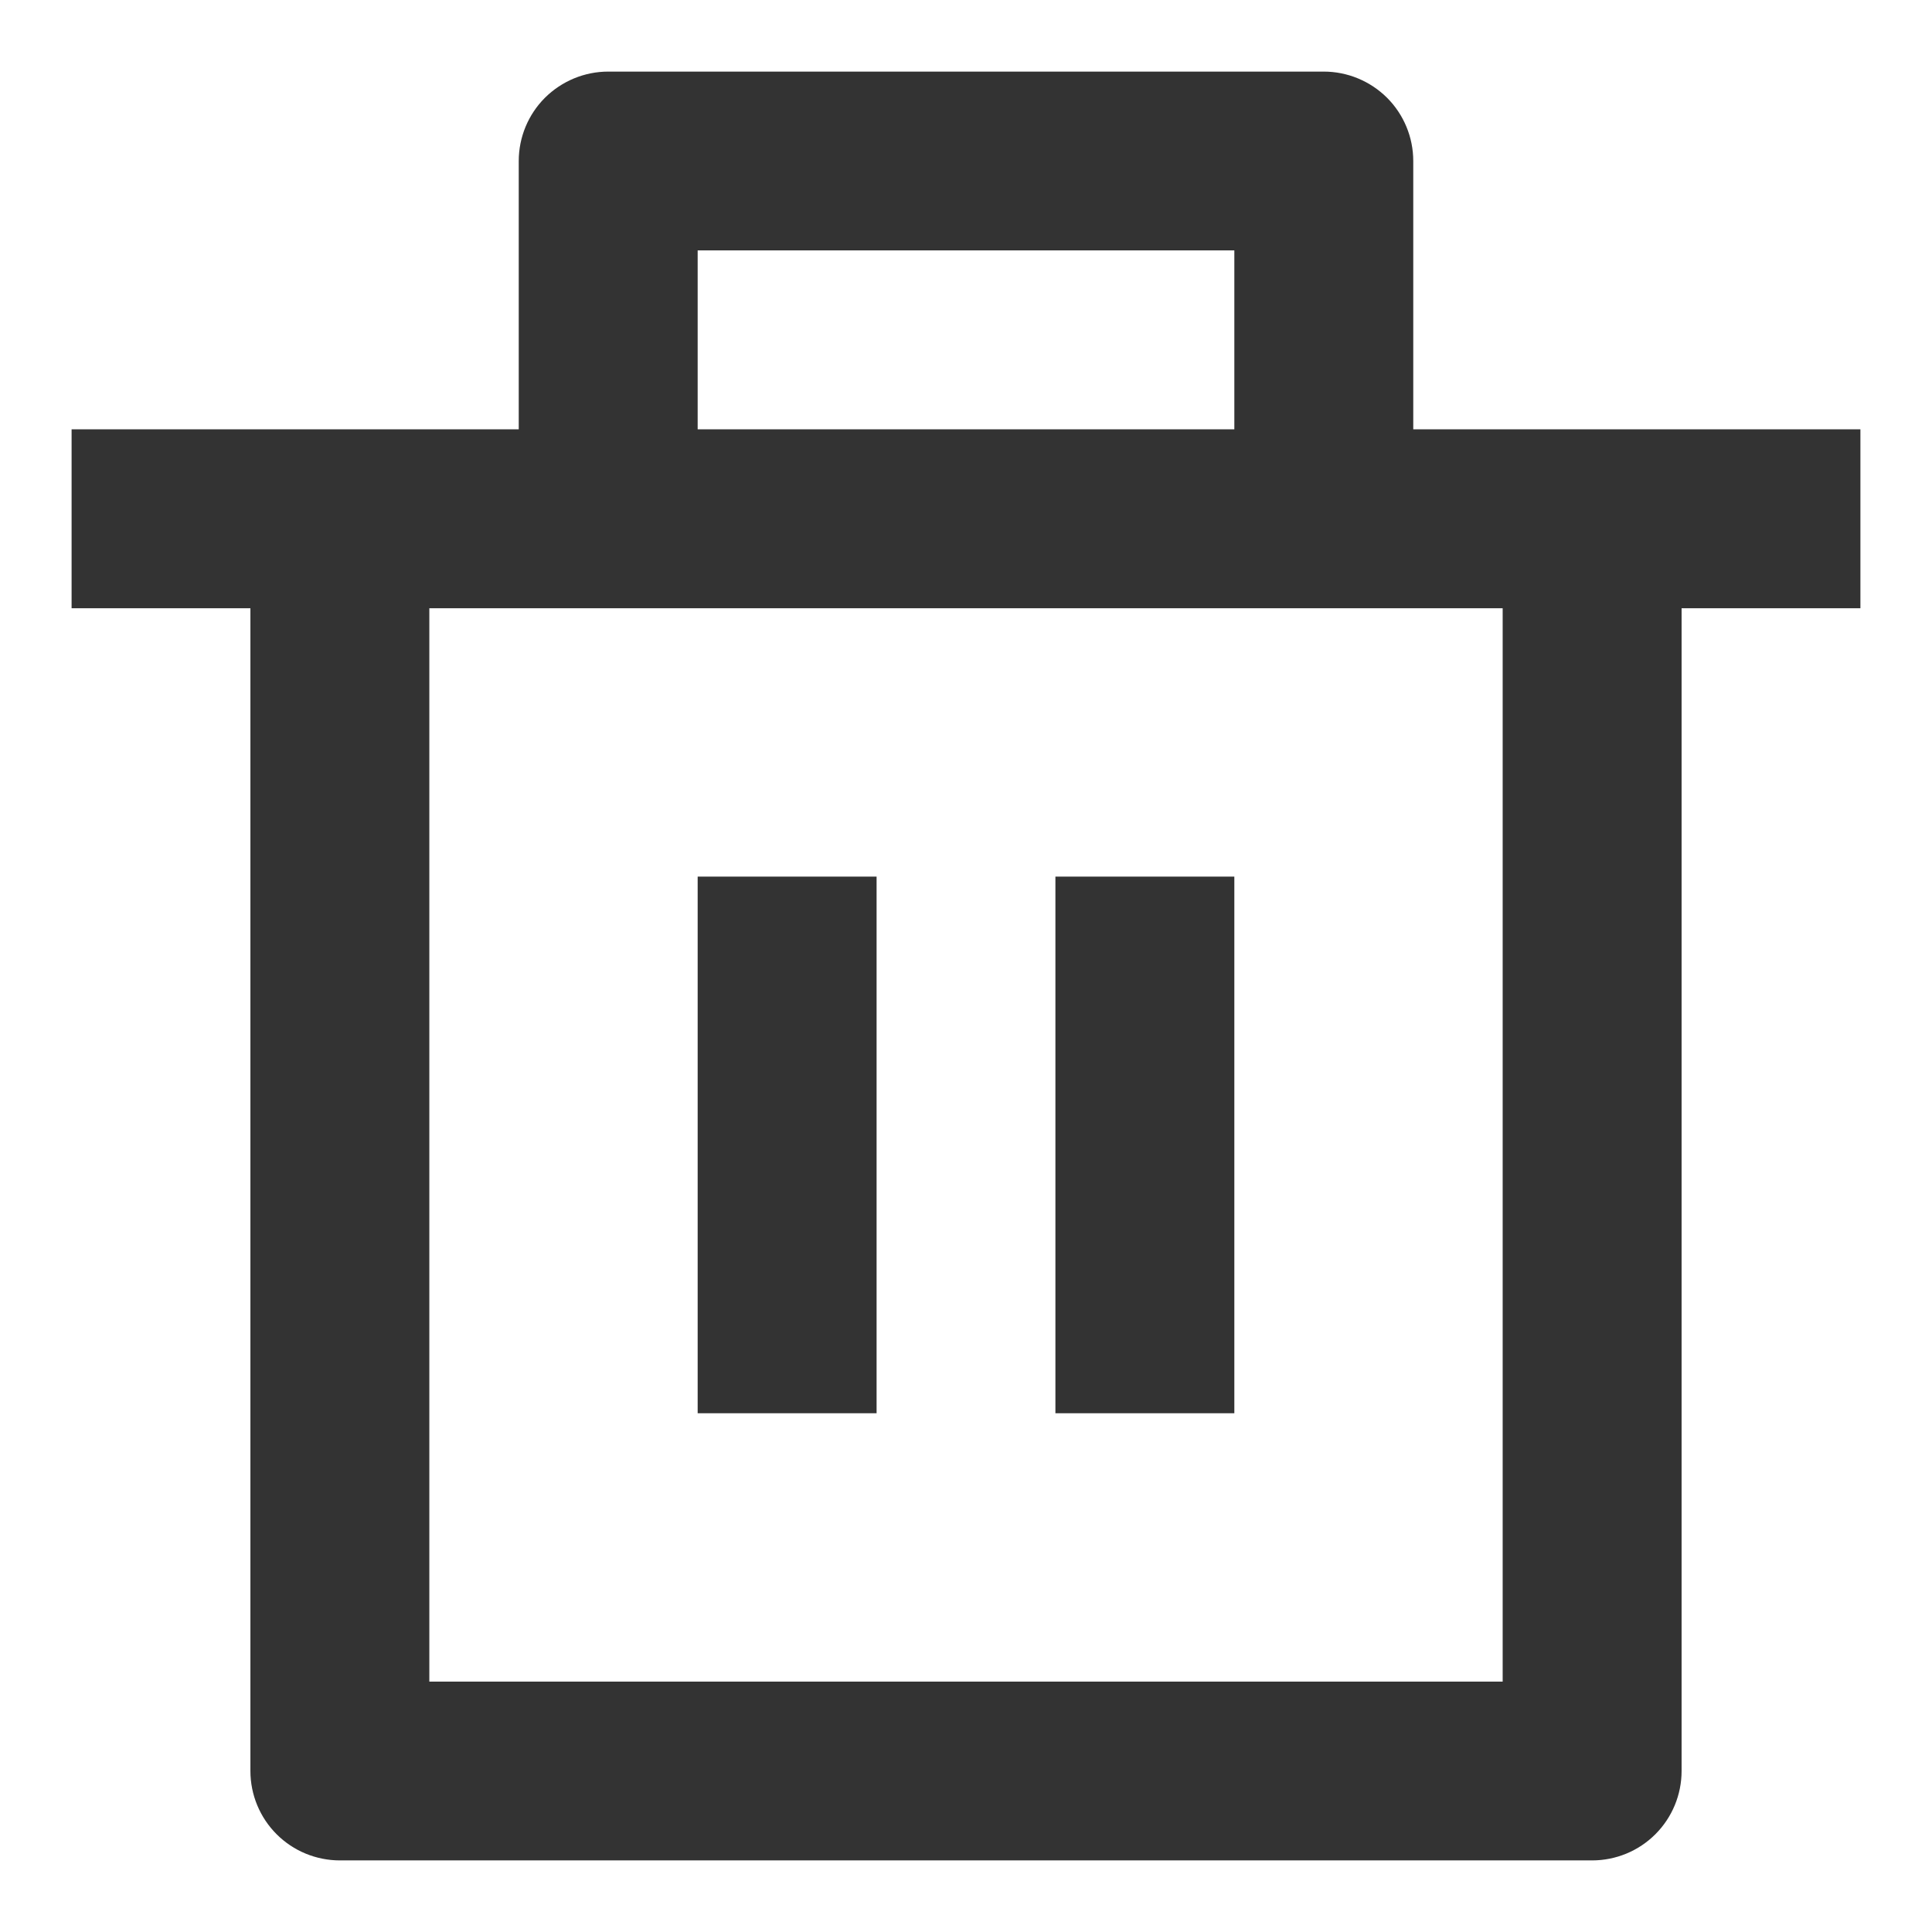 <svg width="18" height="18" viewBox="0 0 18 18" fill="none" xmlns="http://www.w3.org/2000/svg">
<path d="M13.167 4H17.333V5.667H15.667V16.5C15.667 16.721 15.579 16.933 15.423 17.089C15.266 17.246 15.054 17.333 14.833 17.333H3.167C2.946 17.333 2.734 17.246 2.577 17.089C2.421 16.933 2.333 16.721 2.333 16.5V5.667H0.667V4H4.833V1.5C4.833 1.279 4.921 1.067 5.077 0.911C5.234 0.755 5.446 0.667 5.667 0.667H12.333C12.554 0.667 12.766 0.755 12.923 0.911C13.079 1.067 13.167 1.279 13.167 1.5V4ZM14 5.667H4V15.667H14V5.667ZM6.5 8.167H8.167V13.167H6.5V8.167ZM9.833 8.167H11.5V13.167H9.833V8.167ZM6.5 2.333V4H11.5V2.333H6.5Z" fill="#333333"/>
</svg>
